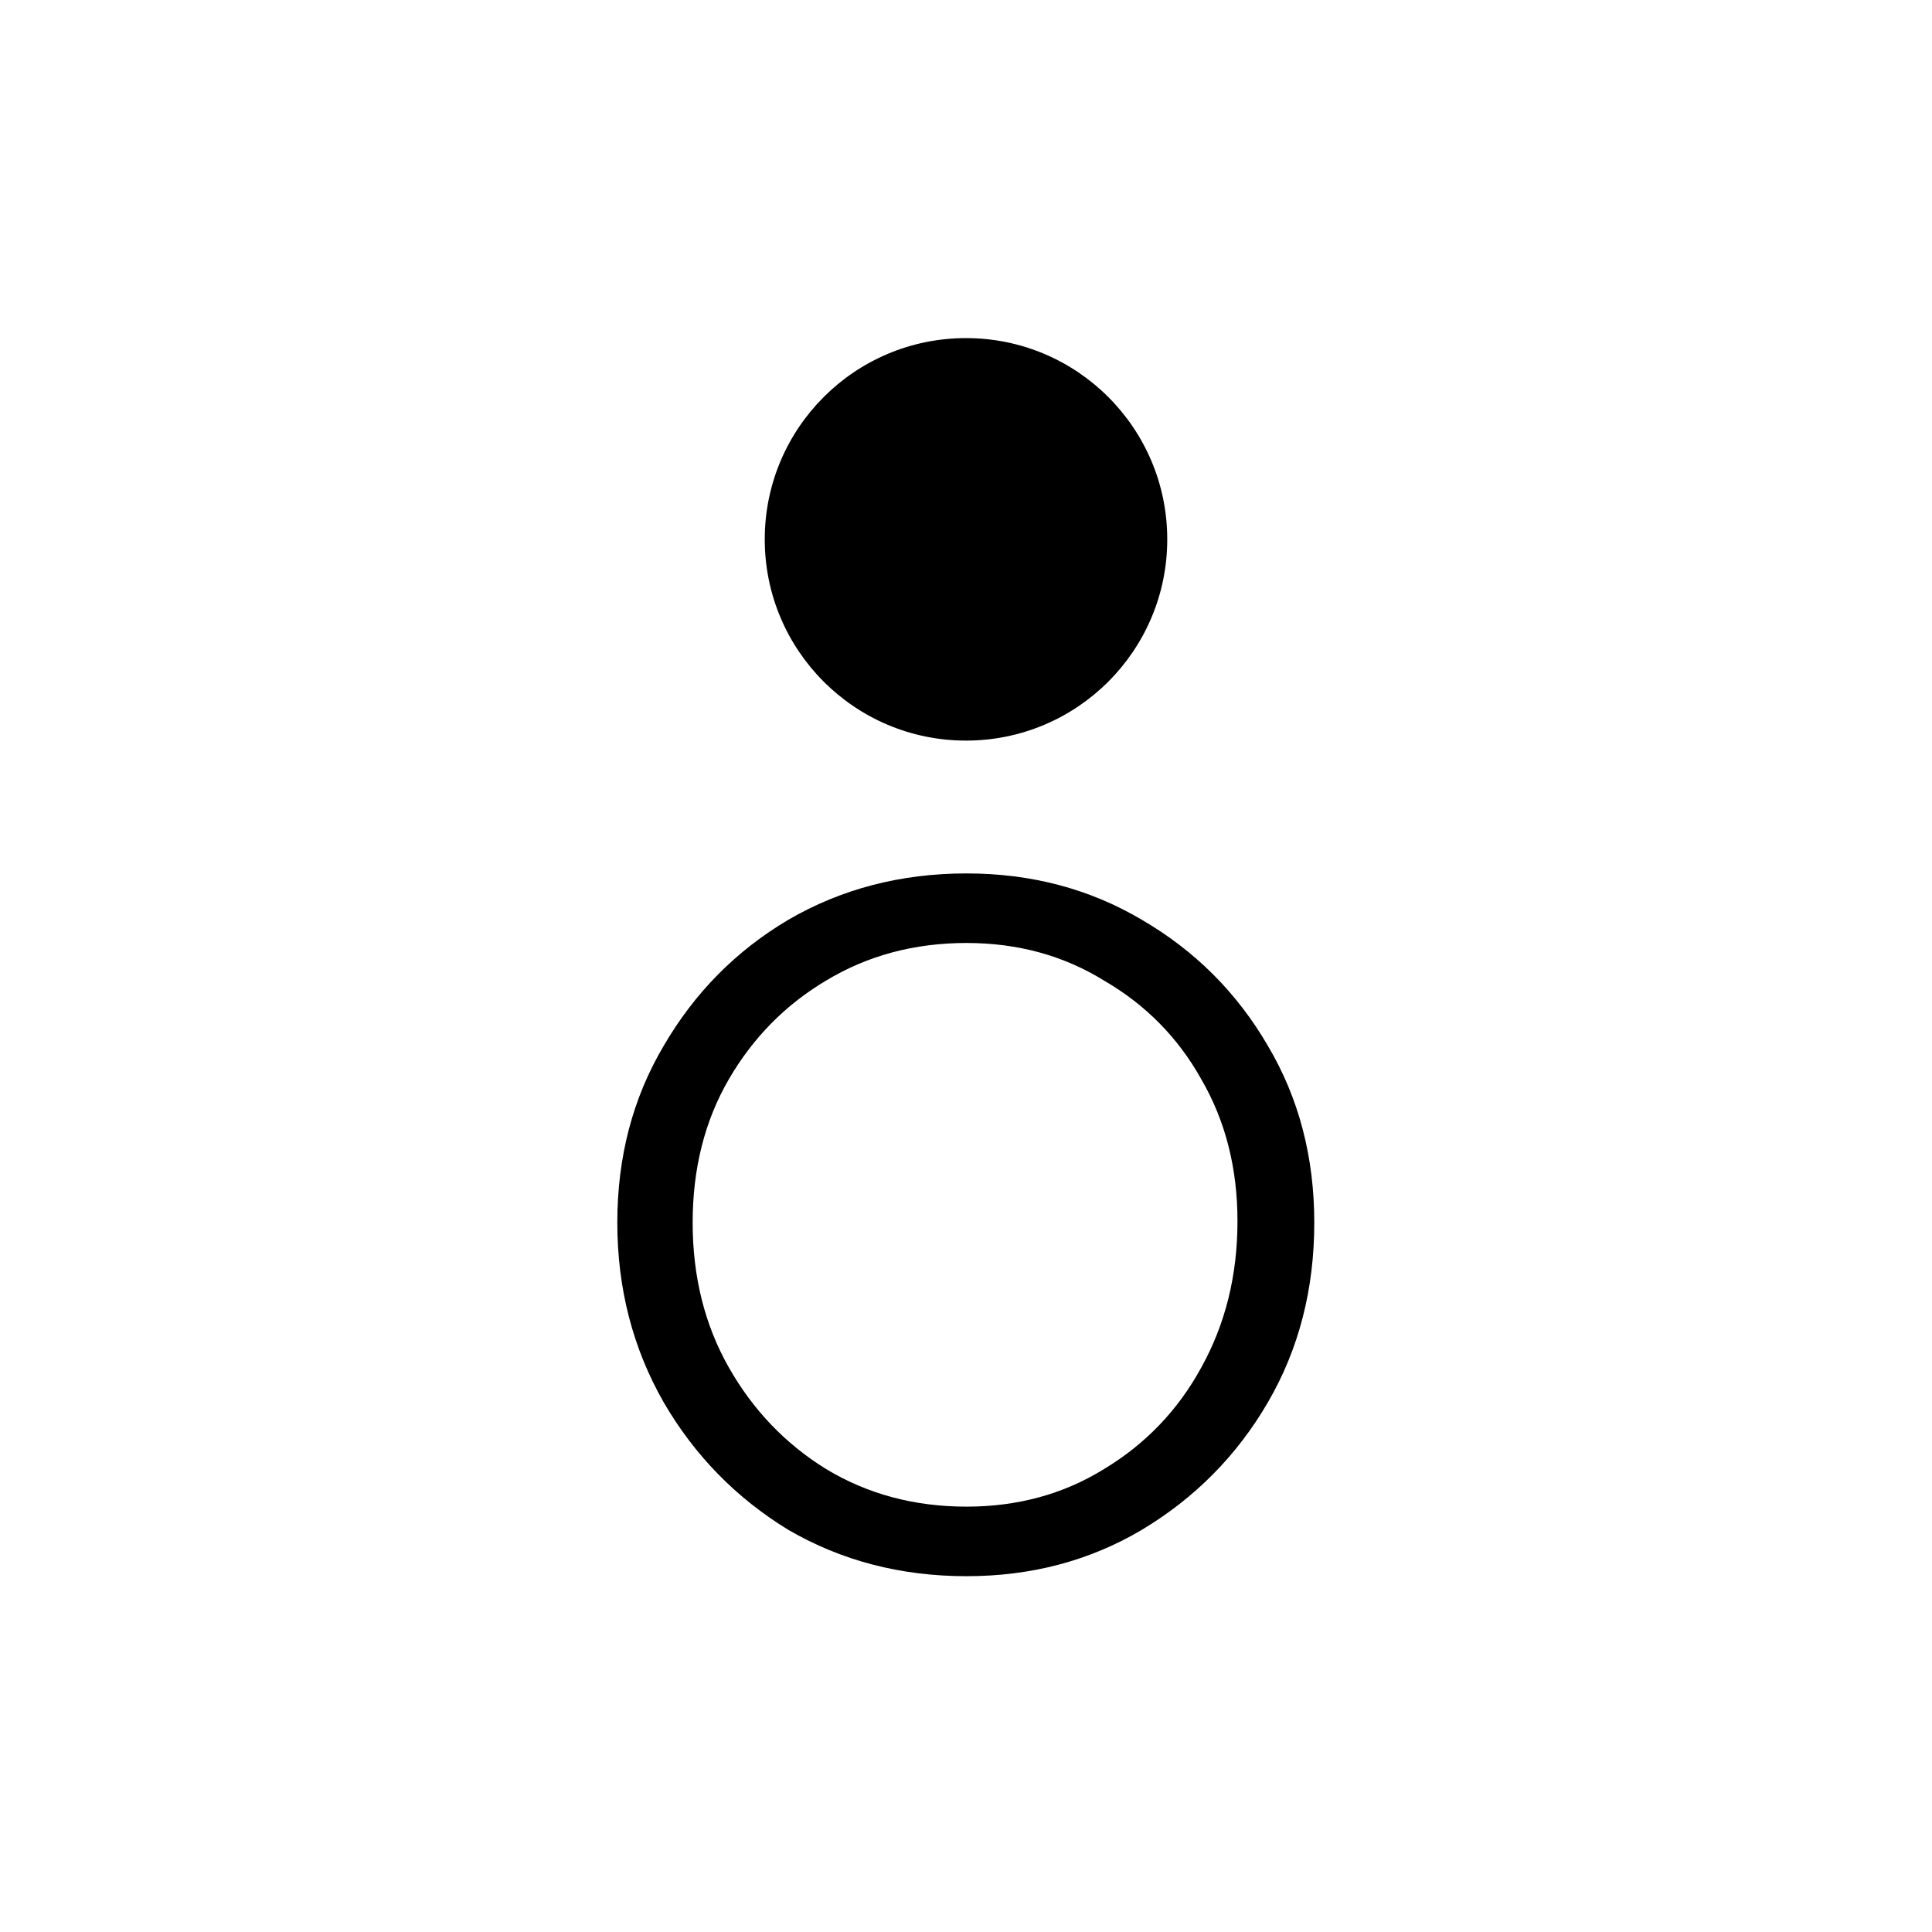<svg xmlns="http://www.w3.org/2000/svg" width="480" height="480" fill="none"><path fill="#000" d="M240.128 391.6c-16.32 0-31.08-3.84-44.28-11.52-12.96-7.92-23.28-18.48-30.96-31.68-7.68-13.44-11.52-28.32-11.52-44.64s3.84-30.96 11.52-43.92c7.68-13.2 18-23.64 30.96-31.32 13.2-7.68 27.96-11.52 44.28-11.52 16.08 0 30.6 3.84 43.56 11.52 13.2 7.68 23.64 18.12 31.32 31.32 7.68 12.96 11.52 27.6 11.52 43.92 0 16.56-3.84 31.44-11.52 44.64s-18.12 23.76-31.32 31.68c-12.96 7.68-27.48 11.52-43.56 11.52Zm0-17.28c12.72 0 24.12-3.12 34.2-9.36 10.32-6.24 18.36-14.64 24.12-25.2 6-10.8 9-22.92 9-36.36 0-13.2-3-24.96-9-35.28-5.76-10.32-13.8-18.48-24.12-24.48-10.08-6.24-21.48-9.36-34.2-9.36-12.96 0-24.6 3.12-34.92 9.36-10.08 6-18.12 14.16-24.12 24.48s-9 22.2-9 35.64c0 13.44 3 25.44 9 36 6 10.56 14.04 18.96 24.12 25.2 10.32 6.24 21.96 9.36 34.92 9.36Z"/><circle cx="240" cy="134" r="50" fill="#000"/></svg>